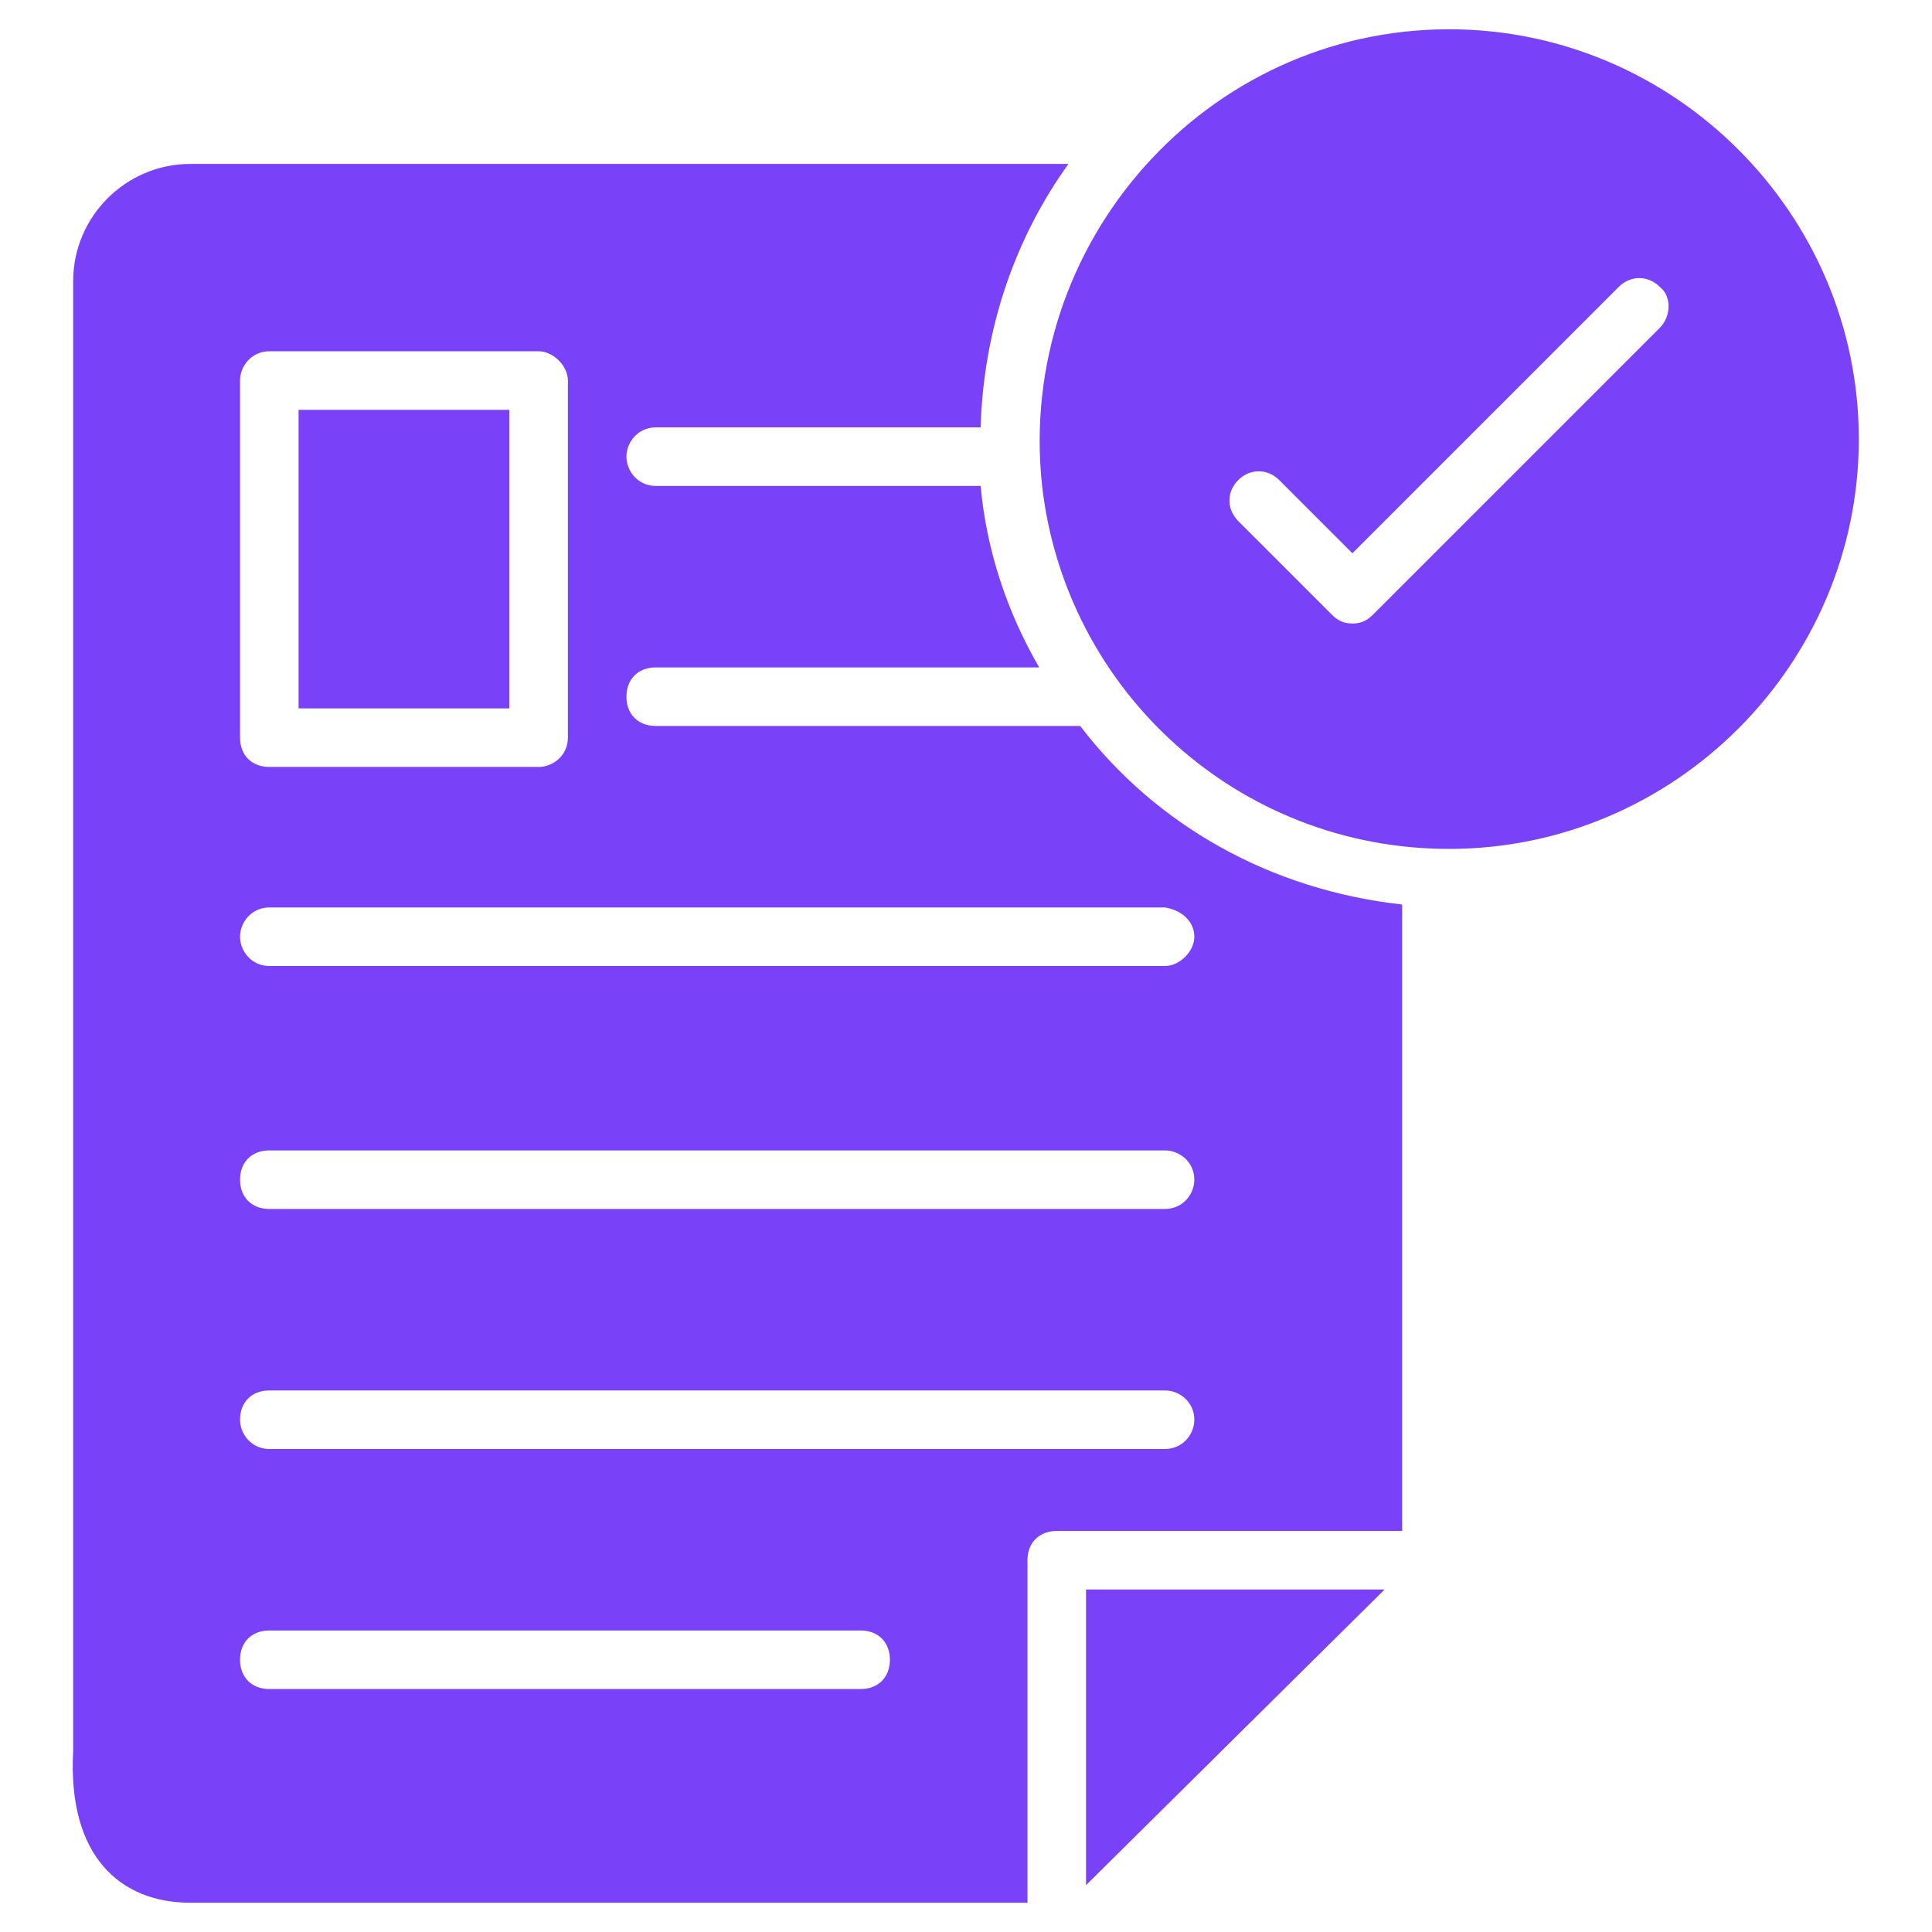 <svg xmlns="http://www.w3.org/2000/svg" version="1.1" xmlns:xlink="http://www.w3.org/1999/xlink" width="50" height="50" x="0" y="0" viewBox="0 0 66 66" style="enable-background:new 0 0 50 50" xml:space="preserve" class=""><g><path d="m37.1 64.4 10.2-10.1H37.1zM10.2 14h7.2v10.2h-7.2z" fill="#7942f9" opacity="1" data-original="#000000" class=""></path><path d="M36.9 24.8H22.4c-.6 0-1-.4-1-1s.4-1 1-1h13.1c-1.1-1.9-1.8-4-2-6.2H22.4c-.6 0-1-.5-1-1s.4-1 1-1h11.1c.1-3.4 1.2-6.5 3-9h-30c-2.2 0-4 1.8-4 4v50.2c-.2 3.6 1.6 5.2 4 5.2h28.6V53.3c0-.6.4-1 1-1h11.8V30.9c-4.5-.5-8.4-2.7-11-6.1zM8.2 13c0-.5.4-1 1-1h9.2c.5 0 1 .5 1 1v12.2c0 .6-.5 1-1 1H9.2c-.6 0-1-.4-1-1zm21.2 44.7H9.2c-.6 0-1-.4-1-1s.4-1 1-1h20.2c.6 0 1 .4 1 1s-.4 1-1 1zm10.4-8.2H9.2c-.6 0-1-.5-1-1 0-.6.4-1 1-1h30.6c.5 0 1 .4 1 1 0 .5-.4 1-1 1zm0-8.2H9.2c-.6 0-1-.4-1-1s.4-1 1-1h30.6c.5 0 1 .4 1 1 0 .5-.4 1-1 1zm1-9.3c0 .5-.5 1-1 1H9.2c-.6 0-1-.5-1-1s.4-1 1-1h30.6c.6.1 1 .5 1 1z" fill="#7942f9" opacity="1" data-original="#000000" class=""></path><path d="M49.5 1c-8.3 0-14.8 7.3-13.9 15.6.8 7 6.7 12.4 13.9 12.4 7.7 0 14-6.3 14-14s-6.3-14-14-14zm7.2 10.2L46.9 21c-.2.2-.4.3-.7.3s-.5-.1-.7-.3l-3.2-3.2c-.4-.4-.4-1 0-1.4s1-.4 1.4 0l2.5 2.5 9.1-9.1c.4-.4 1-.4 1.4 0 .4.3.4 1 0 1.4z" fill="#7942f9" opacity="1" data-original="#000000" class=""></path></g></svg>